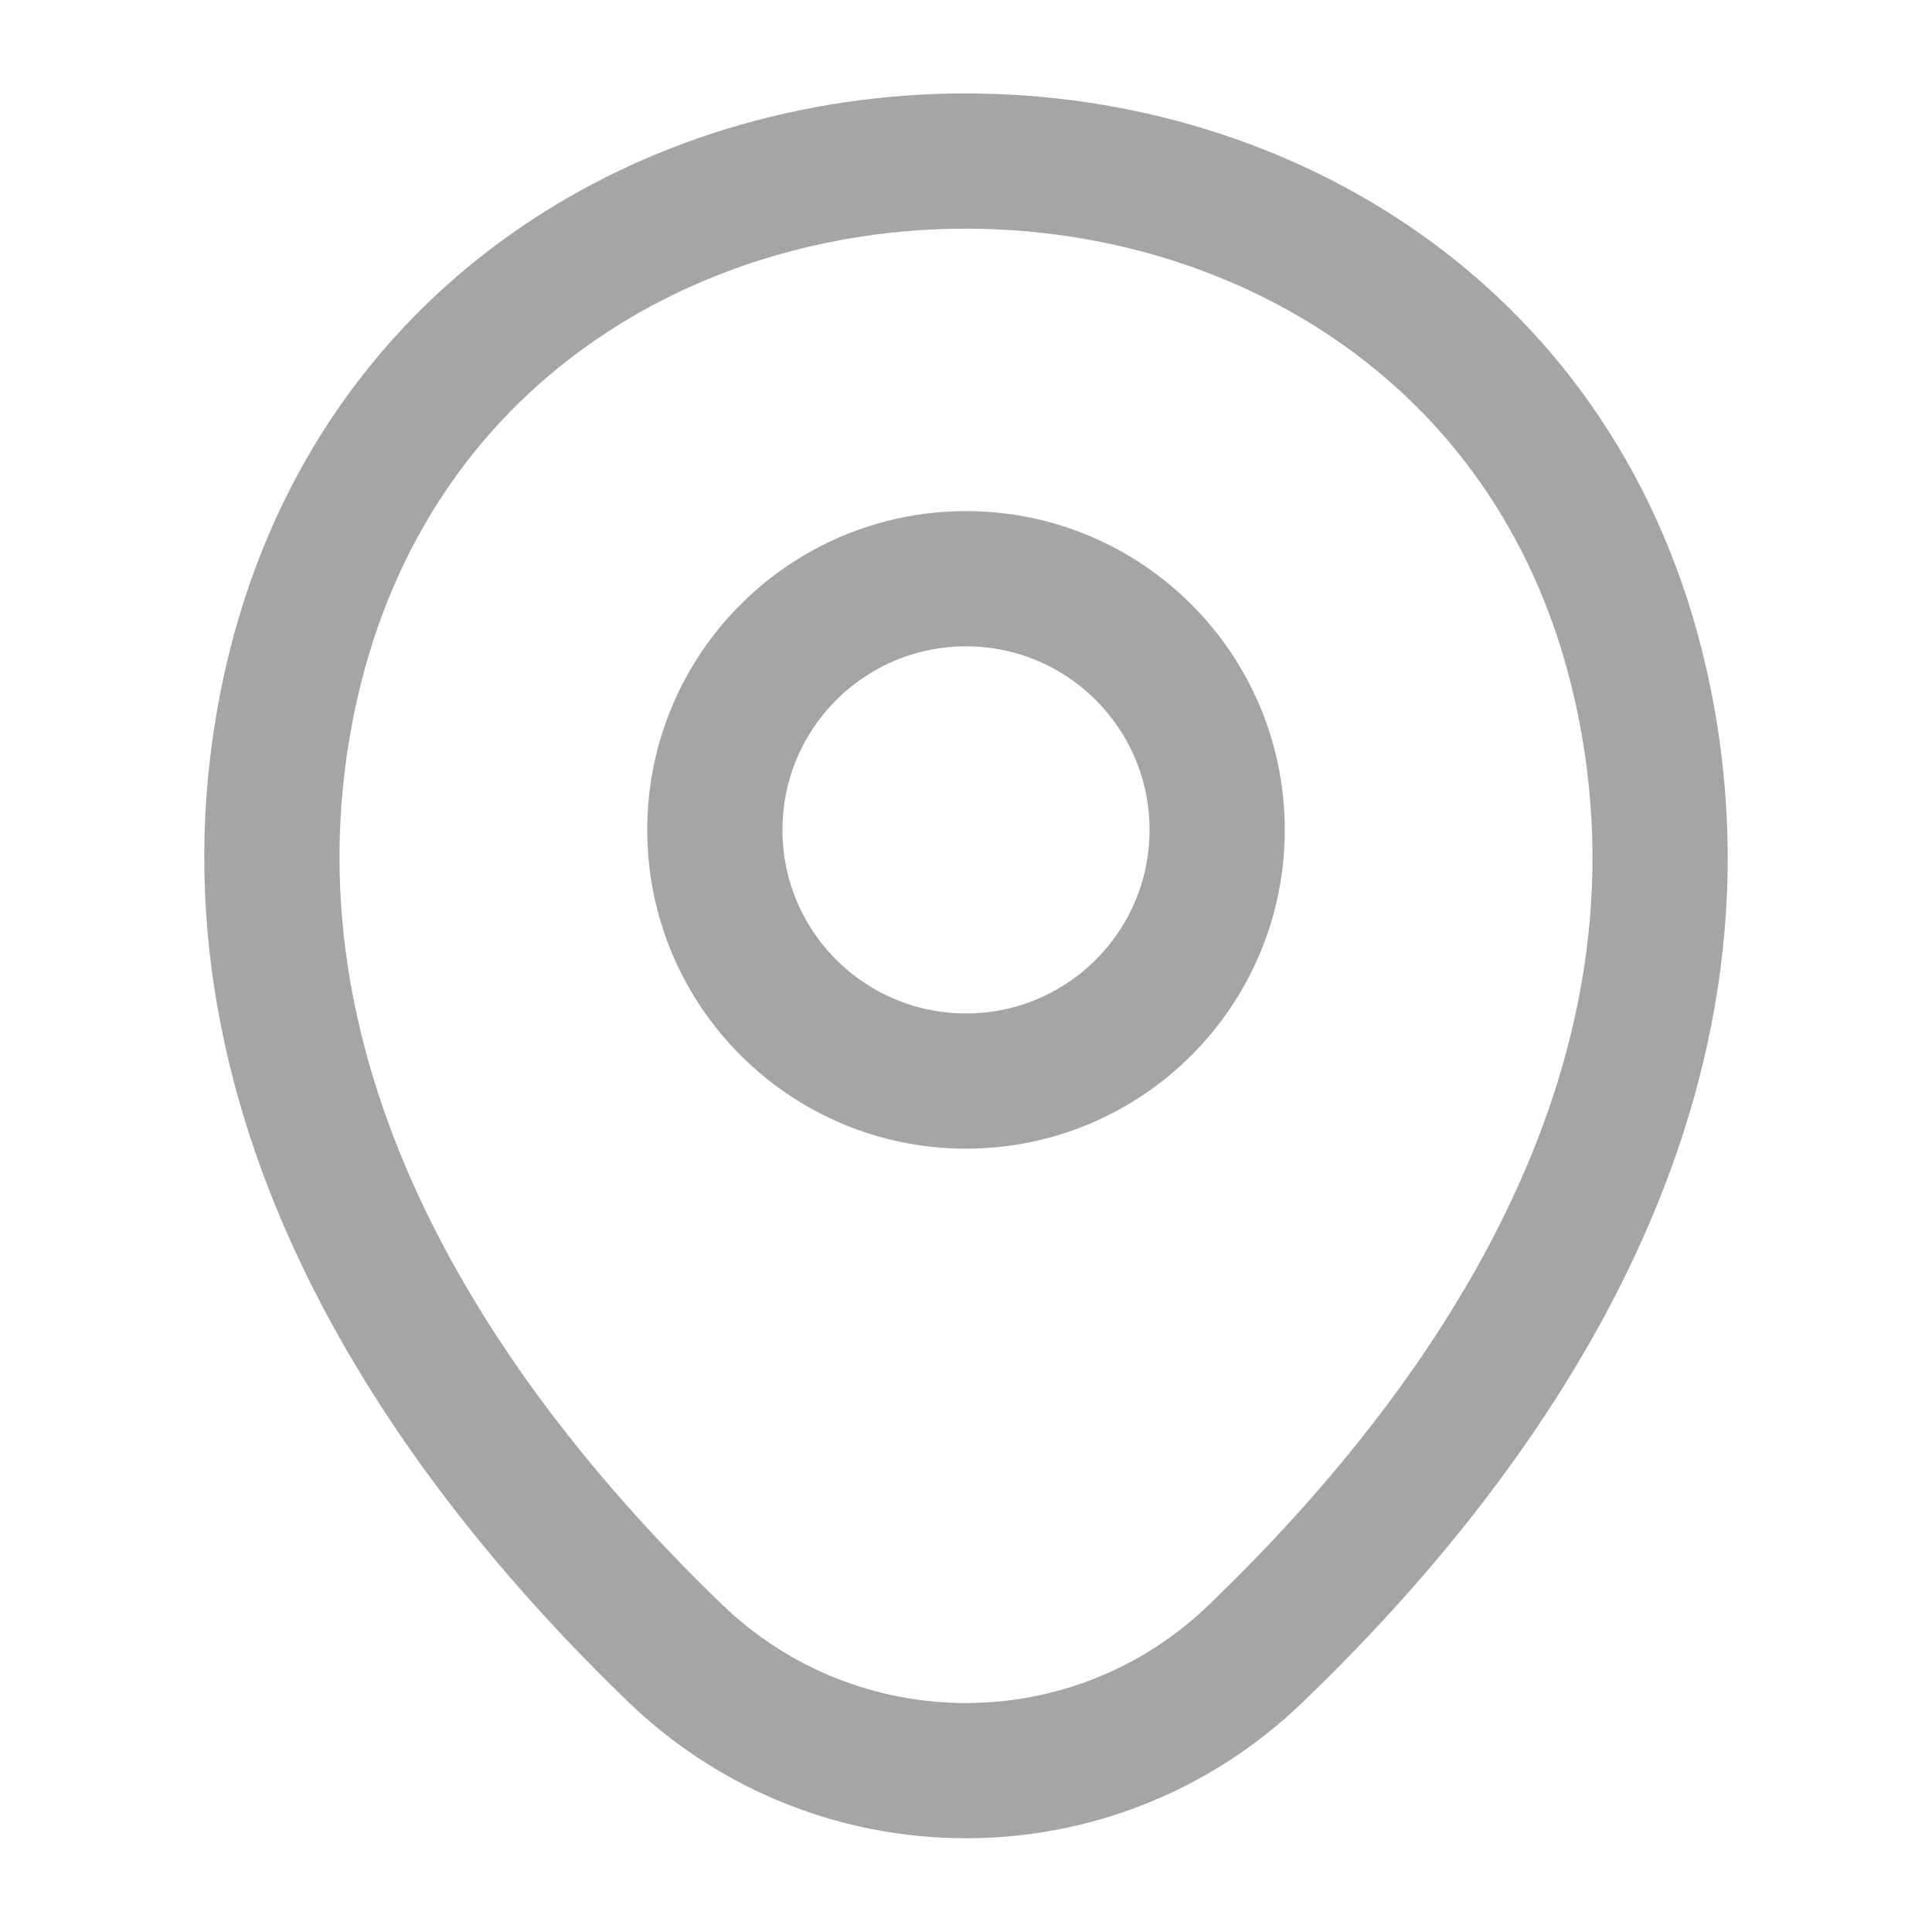 <svg xmlns="http://www.w3.org/2000/svg" width="20" height="20" viewBox="0 0 20 20" fill="none"><path d="M10 11.191C11.436 11.191 12.6 10.027 12.6 8.591C12.6 7.155 11.436 5.991 10 5.991C8.564 5.991 7.4 7.155 7.4 8.591C7.4 10.027 8.564 11.191 10 11.191Z" stroke="#A5A5A5" stroke-width="1.4"></path><path d="M3.017 7.075C4.658 -0.141 15.35 -0.133 16.983 7.084C17.942 11.317 15.308 14.9 13 17.117C11.325 18.734 8.675 18.734 6.992 17.117C4.692 14.9 2.058 11.309 3.017 7.075Z" stroke="#A5A5A5" stroke-width="1.4"></path></svg>